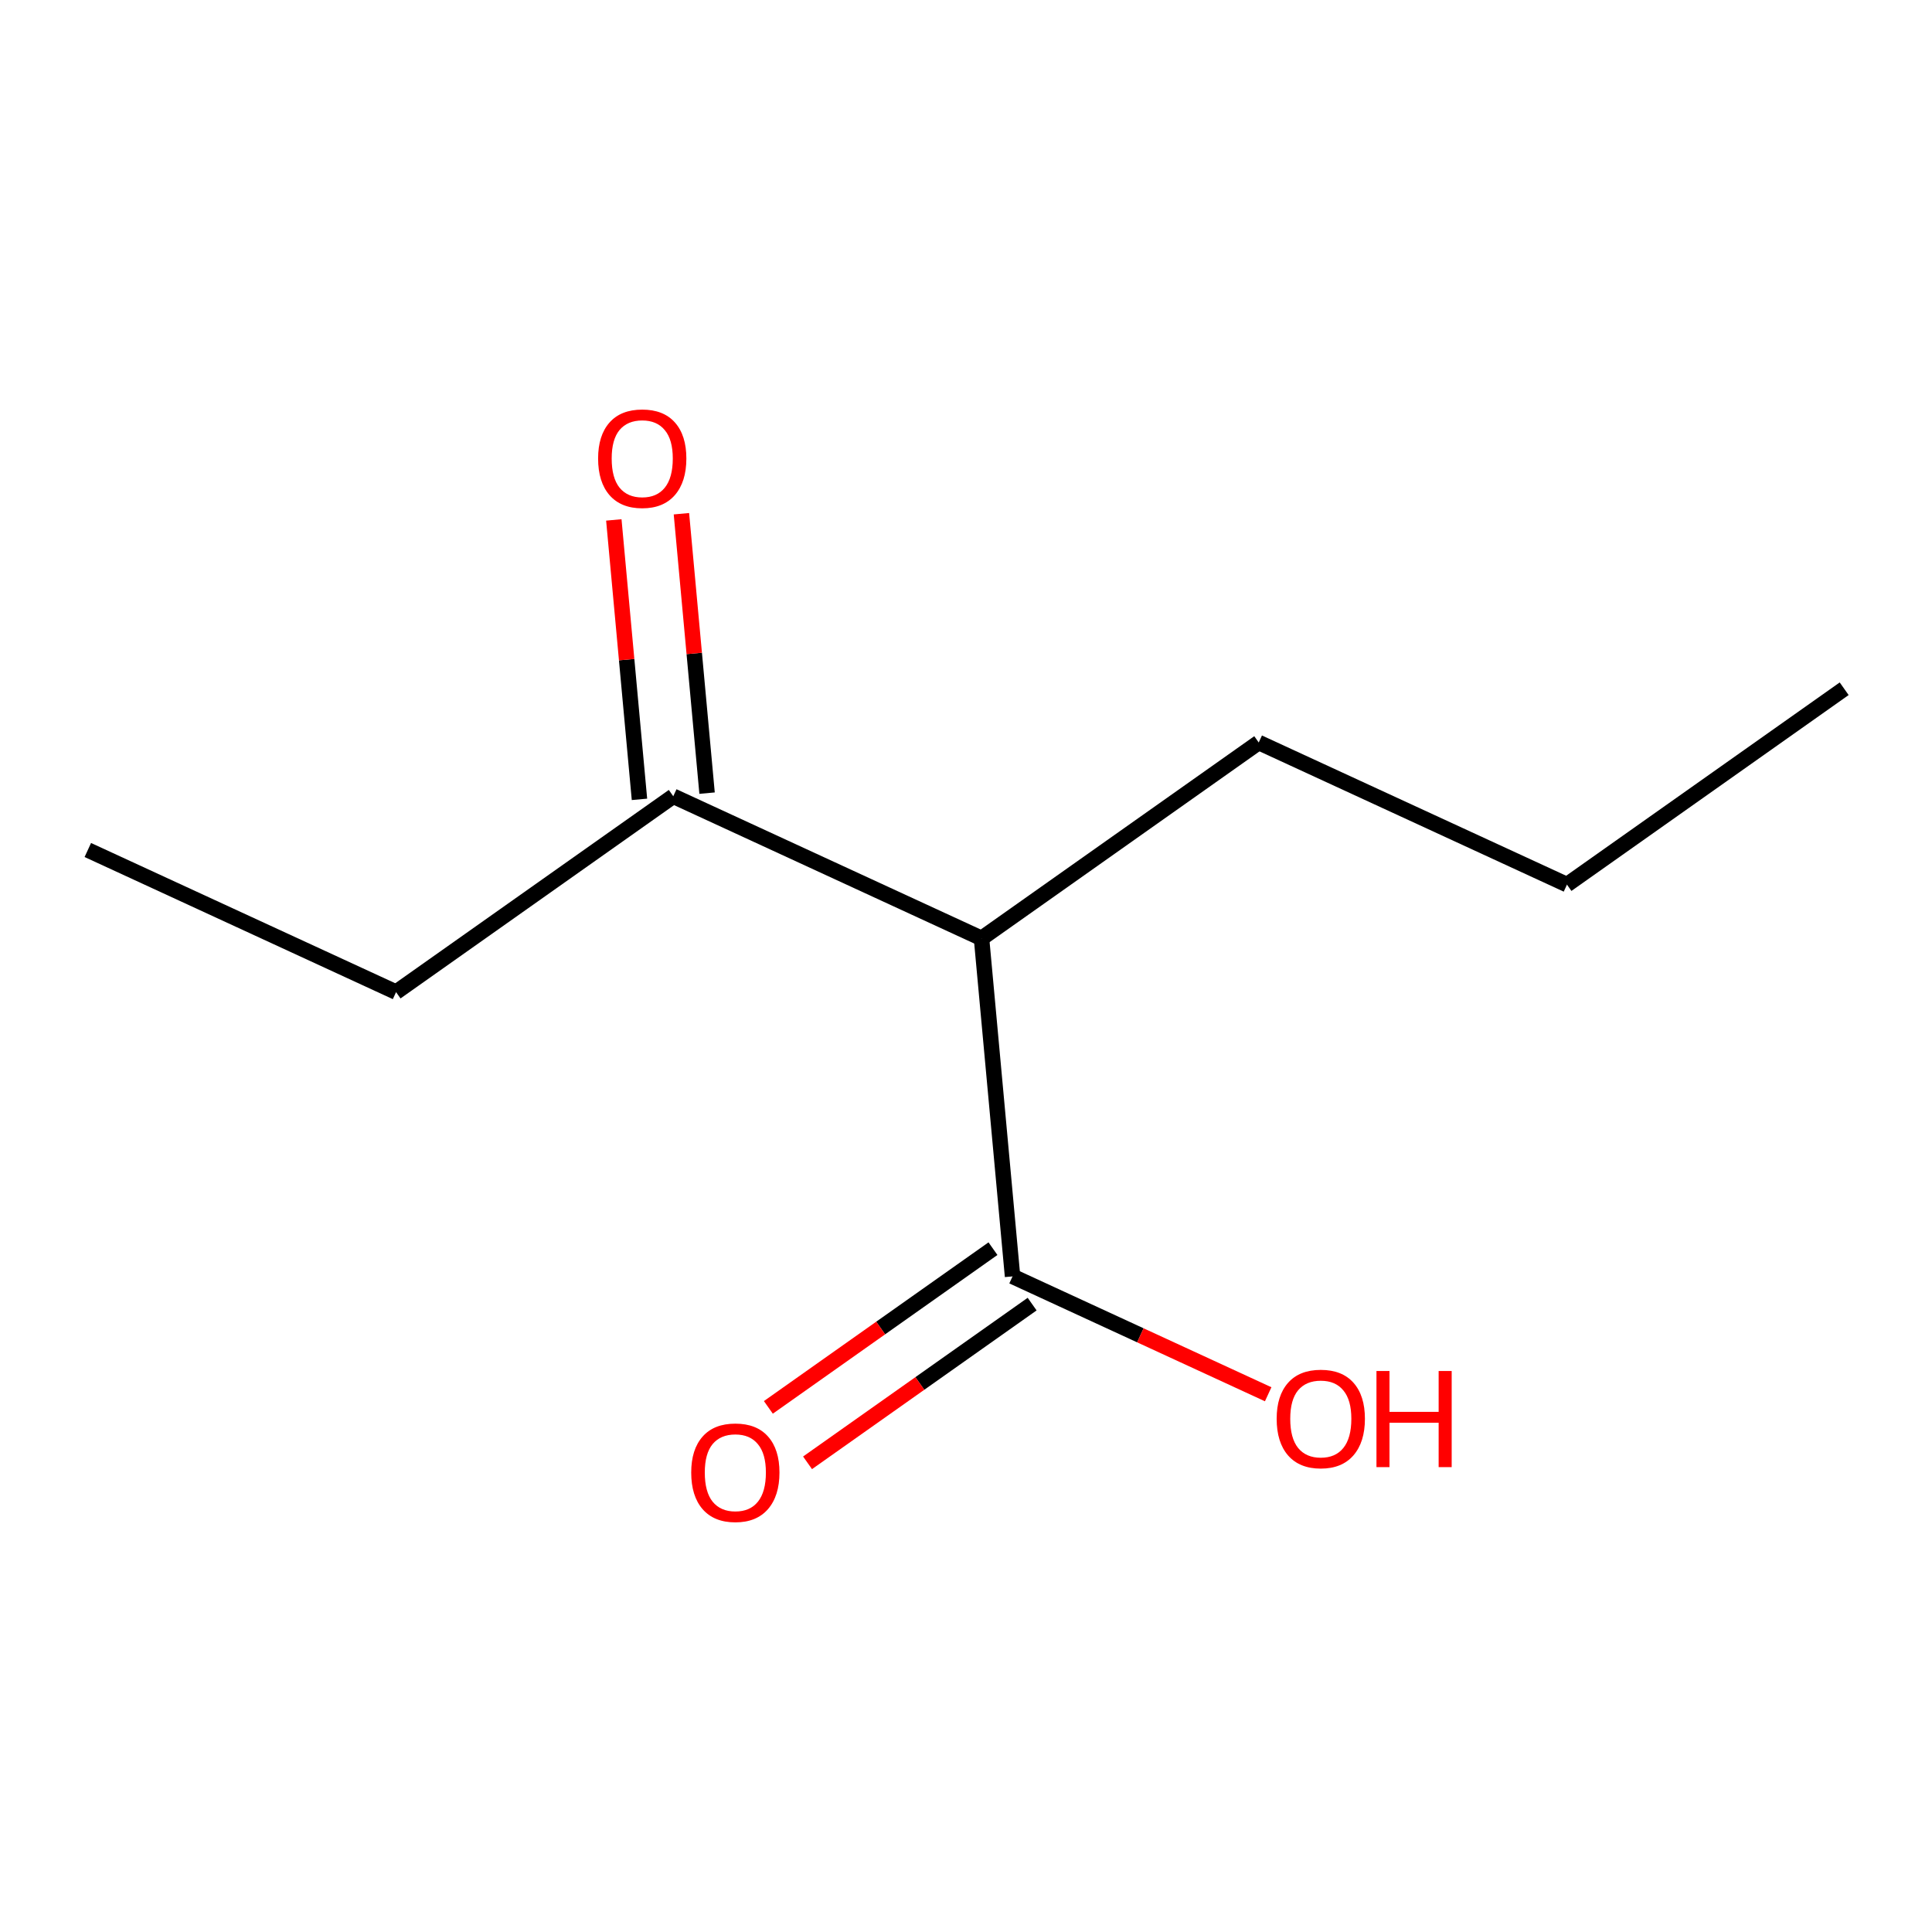 <?xml version='1.0' encoding='iso-8859-1'?>
<svg version='1.1' baseProfile='full'
              xmlns='http://www.w3.org/2000/svg'
                      xmlns:rdkit='http://www.rdkit.org/xml'
                      xmlns:xlink='http://www.w3.org/1999/xlink'
                  xml:space='preserve'
width='250px' height='250px' viewBox='0 0 250 250'>
<!-- END OF HEADER -->
<rect style='opacity:1.0;fill:#FFFFFF;stroke:none' width='250' height='250' x='0' y='0'> </rect>
<path class='bond-0 atom-0 atom-2' d='M 238.636,89.123 L 202.765,114.47' style='fill:none;fill-rule:evenodd;stroke:#000000;stroke-width:2.0px;stroke-linecap:butt;stroke-linejoin:miter;stroke-opacity:1' />
<path class='bond-1 atom-1 atom-3' d='M 11.364,109.99 L 51.25,128.381' style='fill:none;fill-rule:evenodd;stroke:#000000;stroke-width:2.0px;stroke-linecap:butt;stroke-linejoin:miter;stroke-opacity:1' />
<path class='bond-2 atom-2 atom-4' d='M 202.765,114.47 L 162.879,96.079' style='fill:none;fill-rule:evenodd;stroke:#000000;stroke-width:2.0px;stroke-linecap:butt;stroke-linejoin:miter;stroke-opacity:1' />
<path class='bond-3 atom-3 atom-6' d='M 51.25,128.381 L 87.121,103.034' style='fill:none;fill-rule:evenodd;stroke:#000000;stroke-width:2.0px;stroke-linecap:butt;stroke-linejoin:miter;stroke-opacity:1' />
<path class='bond-4 atom-4 atom-5' d='M 162.879,96.079 L 127.008,121.426' style='fill:none;fill-rule:evenodd;stroke:#000000;stroke-width:2.0px;stroke-linecap:butt;stroke-linejoin:miter;stroke-opacity:1' />
<path class='bond-5 atom-5 atom-6' d='M 127.008,121.426 L 87.121,103.034' style='fill:none;fill-rule:evenodd;stroke:#000000;stroke-width:2.0px;stroke-linecap:butt;stroke-linejoin:miter;stroke-opacity:1' />
<path class='bond-6 atom-5 atom-7' d='M 127.008,121.426 L 131.024,165.164' style='fill:none;fill-rule:evenodd;stroke:#000000;stroke-width:2.0px;stroke-linecap:butt;stroke-linejoin:miter;stroke-opacity:1' />
<path class='bond-7 atom-6 atom-8' d='M 91.495,102.632 L 89.835,84.554' style='fill:none;fill-rule:evenodd;stroke:#000000;stroke-width:2.0px;stroke-linecap:butt;stroke-linejoin:miter;stroke-opacity:1' />
<path class='bond-7 atom-6 atom-8' d='M 89.835,84.554 L 88.175,66.475' style='fill:none;fill-rule:evenodd;stroke:#FF0000;stroke-width:2.0px;stroke-linecap:butt;stroke-linejoin:miter;stroke-opacity:1' />
<path class='bond-7 atom-6 atom-8' d='M 82.747,103.436 L 81.088,85.357' style='fill:none;fill-rule:evenodd;stroke:#000000;stroke-width:2.0px;stroke-linecap:butt;stroke-linejoin:miter;stroke-opacity:1' />
<path class='bond-7 atom-6 atom-8' d='M 81.088,85.357 L 79.428,67.278' style='fill:none;fill-rule:evenodd;stroke:#FF0000;stroke-width:2.0px;stroke-linecap:butt;stroke-linejoin:miter;stroke-opacity:1' />
<path class='bond-8 atom-7 atom-9' d='M 128.489,161.577 L 113.958,171.845' style='fill:none;fill-rule:evenodd;stroke:#000000;stroke-width:2.0px;stroke-linecap:butt;stroke-linejoin:miter;stroke-opacity:1' />
<path class='bond-8 atom-7 atom-9' d='M 113.958,171.845 L 99.426,182.114' style='fill:none;fill-rule:evenodd;stroke:#FF0000;stroke-width:2.0px;stroke-linecap:butt;stroke-linejoin:miter;stroke-opacity:1' />
<path class='bond-8 atom-7 atom-9' d='M 133.558,168.751 L 119.027,179.02' style='fill:none;fill-rule:evenodd;stroke:#000000;stroke-width:2.0px;stroke-linecap:butt;stroke-linejoin:miter;stroke-opacity:1' />
<path class='bond-8 atom-7 atom-9' d='M 119.027,179.02 L 104.496,189.288' style='fill:none;fill-rule:evenodd;stroke:#FF0000;stroke-width:2.0px;stroke-linecap:butt;stroke-linejoin:miter;stroke-opacity:1' />
<path class='bond-9 atom-7 atom-10' d='M 131.024,165.164 L 147.563,172.79' style='fill:none;fill-rule:evenodd;stroke:#000000;stroke-width:2.0px;stroke-linecap:butt;stroke-linejoin:miter;stroke-opacity:1' />
<path class='bond-9 atom-7 atom-10' d='M 147.563,172.79 L 164.102,180.417' style='fill:none;fill-rule:evenodd;stroke:#FF0000;stroke-width:2.0px;stroke-linecap:butt;stroke-linejoin:miter;stroke-opacity:1' />
<path  class='atom-8' d='M 77.395 59.331
Q 77.395 56.344, 78.871 54.675
Q 80.347 53.006, 83.105 53.006
Q 85.864 53.006, 87.34 54.675
Q 88.815 56.344, 88.815 59.331
Q 88.815 62.352, 87.322 64.074
Q 85.829 65.778, 83.105 65.778
Q 80.365 65.778, 78.871 64.074
Q 77.395 62.37, 77.395 59.331
M 83.105 64.373
Q 85.003 64.373, 86.022 63.108
Q 87.058 61.825, 87.058 59.331
Q 87.058 56.888, 86.022 55.659
Q 85.003 54.411, 83.105 54.411
Q 81.208 54.411, 80.171 55.641
Q 79.152 56.871, 79.152 59.331
Q 79.152 61.843, 80.171 63.108
Q 81.208 64.373, 83.105 64.373
' fill='#FF0000'/>
<path  class='atom-9' d='M 89.443 190.546
Q 89.443 187.56, 90.919 185.891
Q 92.394 184.222, 95.153 184.222
Q 97.911 184.222, 99.387 185.891
Q 100.863 187.56, 100.863 190.546
Q 100.863 193.568, 99.369 195.29
Q 97.876 196.994, 95.153 196.994
Q 92.412 196.994, 90.919 195.29
Q 89.443 193.586, 89.443 190.546
M 95.153 195.589
Q 97.05 195.589, 98.069 194.324
Q 99.106 193.041, 99.106 190.546
Q 99.106 188.104, 98.069 186.875
Q 97.05 185.627, 95.153 185.627
Q 93.255 185.627, 92.219 186.857
Q 91.2 188.087, 91.2 190.546
Q 91.2 193.059, 92.219 194.324
Q 93.255 195.589, 95.153 195.589
' fill='#FF0000'/>
<path  class='atom-10' d='M 165.2 183.591
Q 165.2 180.604, 166.676 178.935
Q 168.152 177.266, 170.91 177.266
Q 173.669 177.266, 175.145 178.935
Q 176.62 180.604, 176.62 183.591
Q 176.62 186.613, 175.127 188.335
Q 173.634 190.039, 170.91 190.039
Q 168.17 190.039, 166.676 188.335
Q 165.2 186.63, 165.2 183.591
M 170.91 188.633
Q 172.808 188.633, 173.827 187.368
Q 174.863 186.086, 174.863 183.591
Q 174.863 181.149, 173.827 179.919
Q 172.808 178.672, 170.91 178.672
Q 169.013 178.672, 167.976 179.901
Q 166.957 181.131, 166.957 183.591
Q 166.957 186.103, 167.976 187.368
Q 169.013 188.633, 170.91 188.633
' fill='#FF0000'/>
<path  class='atom-10' d='M 178.114 177.407
L 179.8 177.407
L 179.8 182.695
L 186.16 182.695
L 186.16 177.407
L 187.847 177.407
L 187.847 189.846
L 186.16 189.846
L 186.16 184.1
L 179.8 184.1
L 179.8 189.846
L 178.114 189.846
L 178.114 177.407
' fill='#FF0000'/>
</svg>
